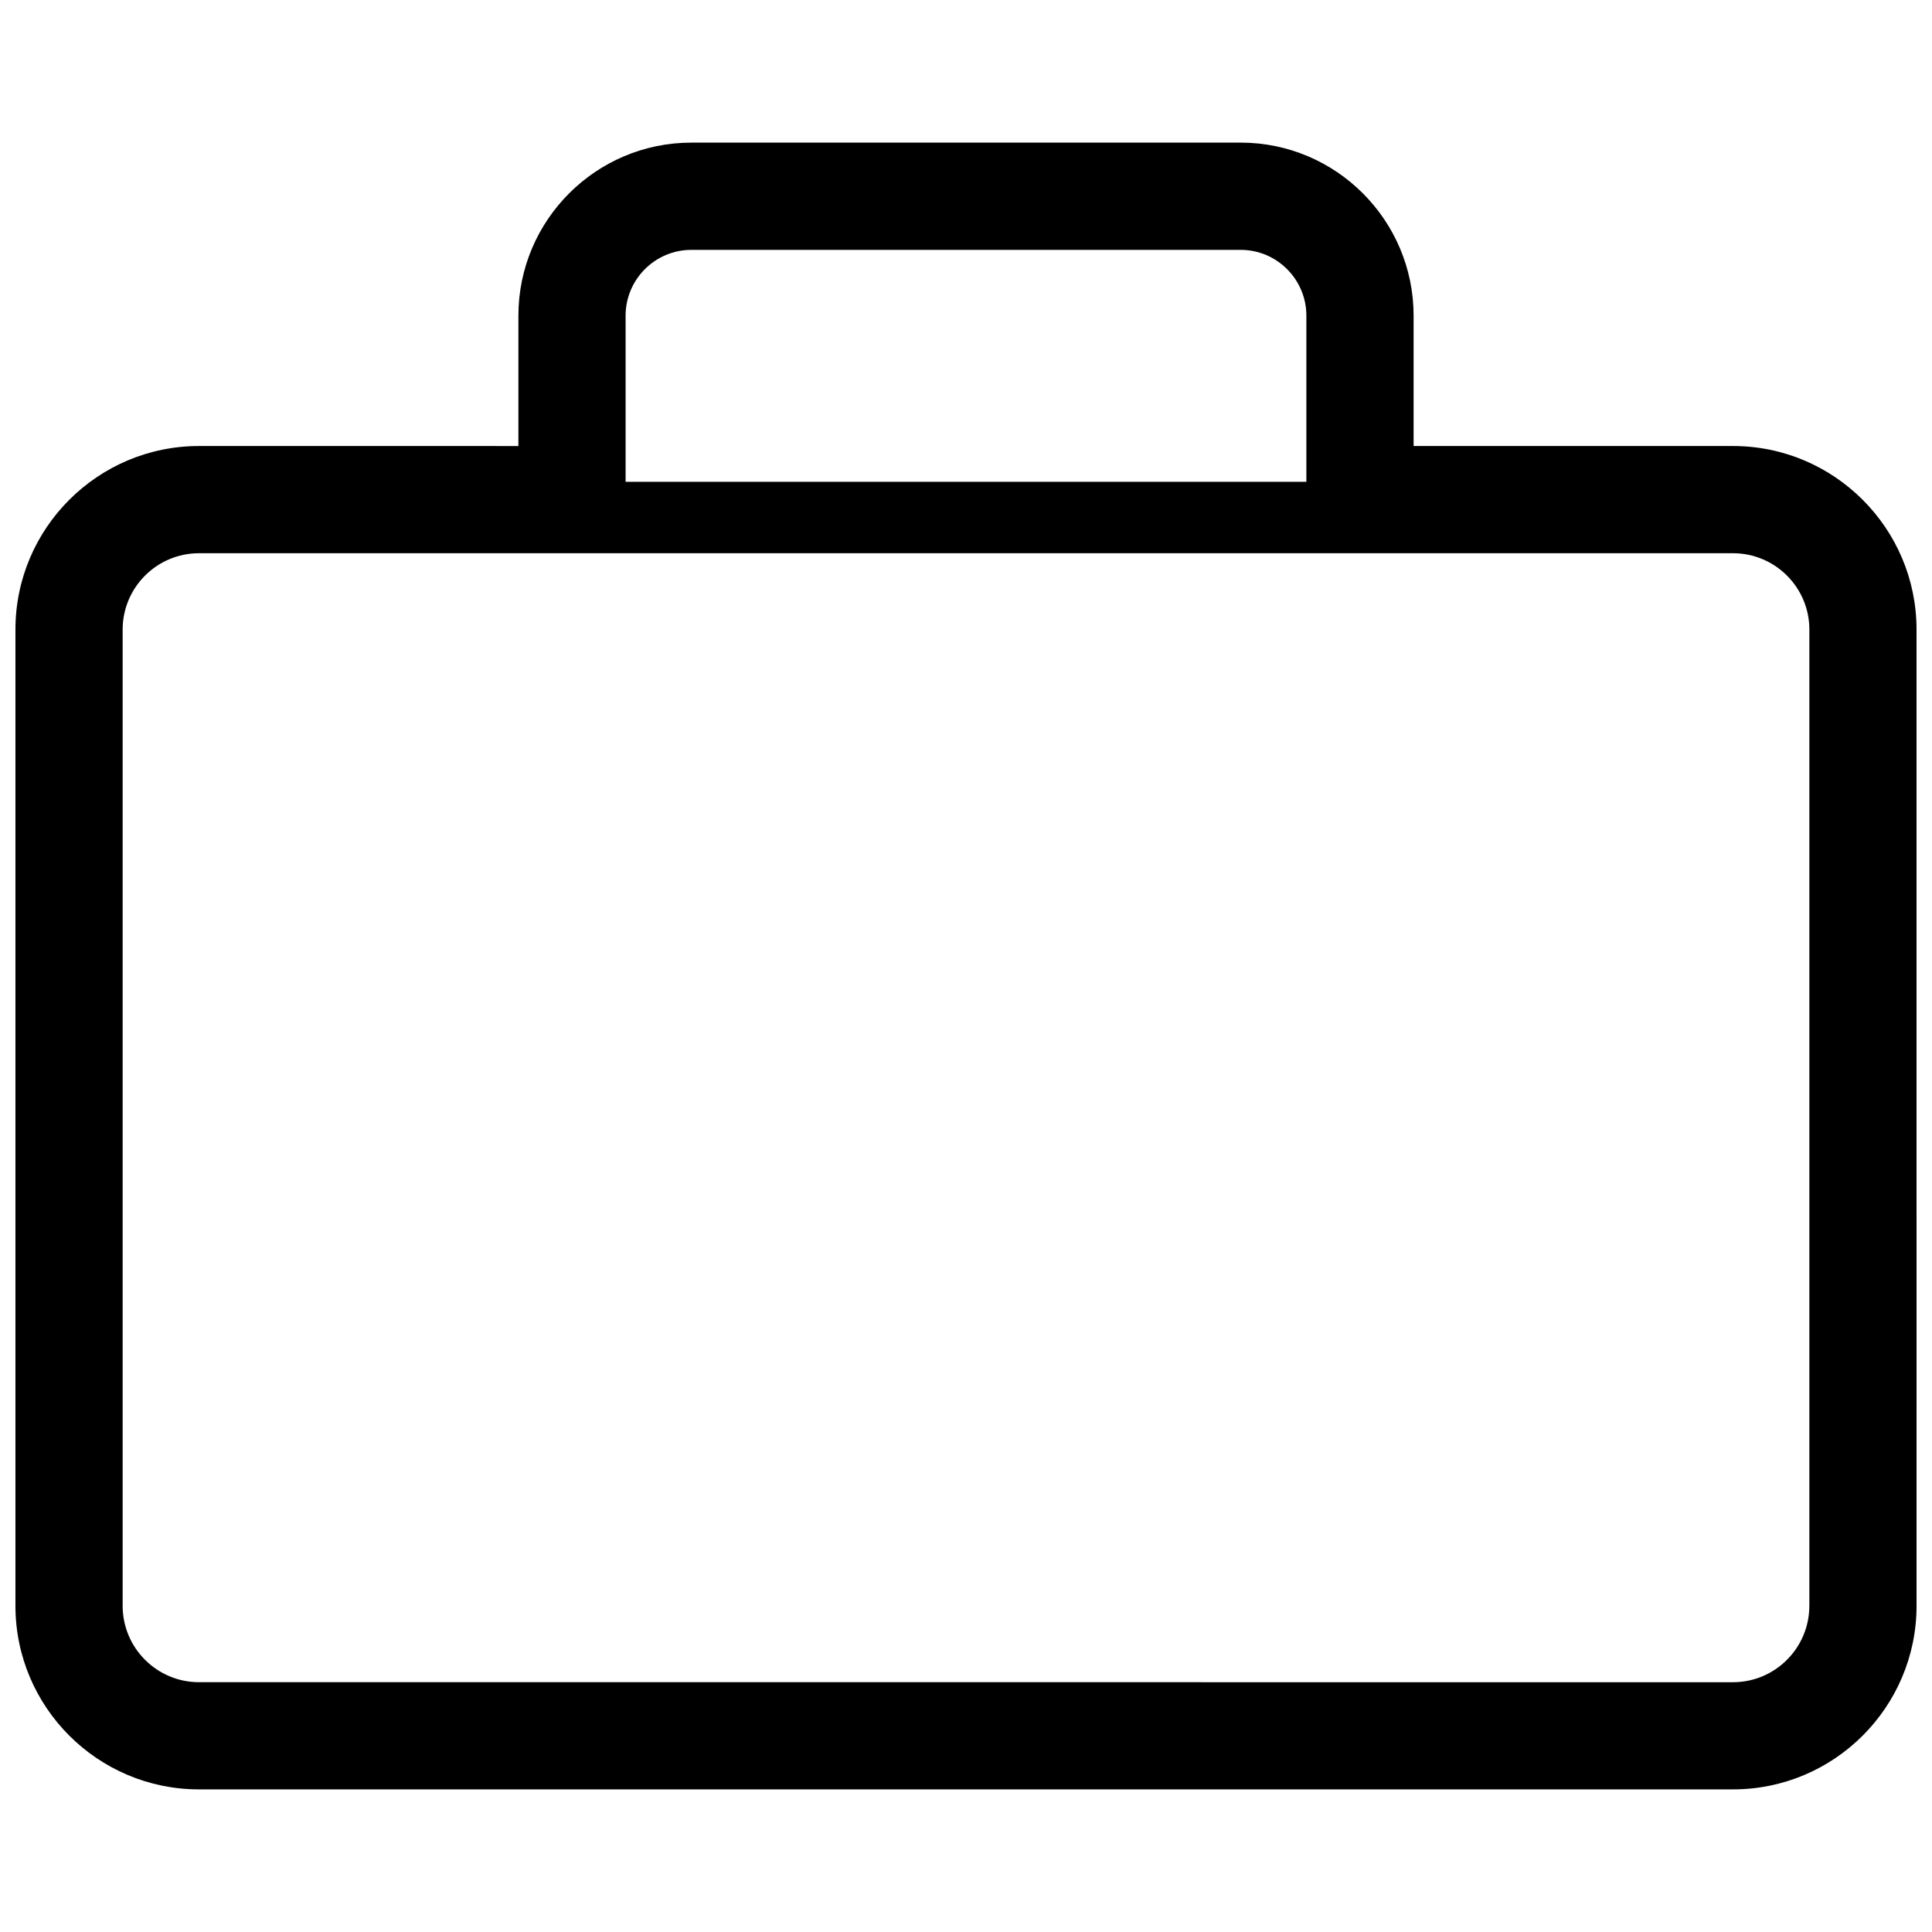 <?xml version="1.0" encoding="UTF-8"?>
<!-- Uploaded to: SVG Repo, www.svgrepo.com, Generator: SVG Repo Mixer Tools -->
<svg width="800px" height="800px" version="1.1" viewBox="144 144 512 512" xmlns="http://www.w3.org/2000/svg">
 <defs>
  <clipPath id="a">
   <path d="m148.09 181h503.81v438h-503.81z"/>
  </clipPath>
 </defs>
 <g clip-path="url(#a)">
  <path d="m603.27 262.2h-84.652v-34.543c0-25.285-20.559-45.863-45.832-45.863l-145.57 0.004c-25.277 0-45.836 20.574-45.836 45.863v34.543l-84.66-0.004c-26.812 0-48.629 21.816-48.629 48.629v258.74c0 26.824 21.816 48.637 48.629 48.637h406.55c26.816 0 48.633-21.816 48.633-48.637l-0.004-258.74c0-26.812-21.812-48.629-48.633-48.629zm-293.48 9.469v-44.008c0-9.617 7.82-17.445 17.426-17.445h145.57c9.602 0 17.418 7.828 17.418 17.445v44.031h-180.41zm313.7 297.9c0 11.16-9.074 20.234-20.227 20.234l-406.54-0.004c-11.145 0-20.219-9.074-20.219-20.234v-258.73c0-11.148 9.07-20.223 20.219-20.223h406.55c11.156 0 20.227 9.074 20.227 20.223v258.74z"/>
 </g>
</svg>